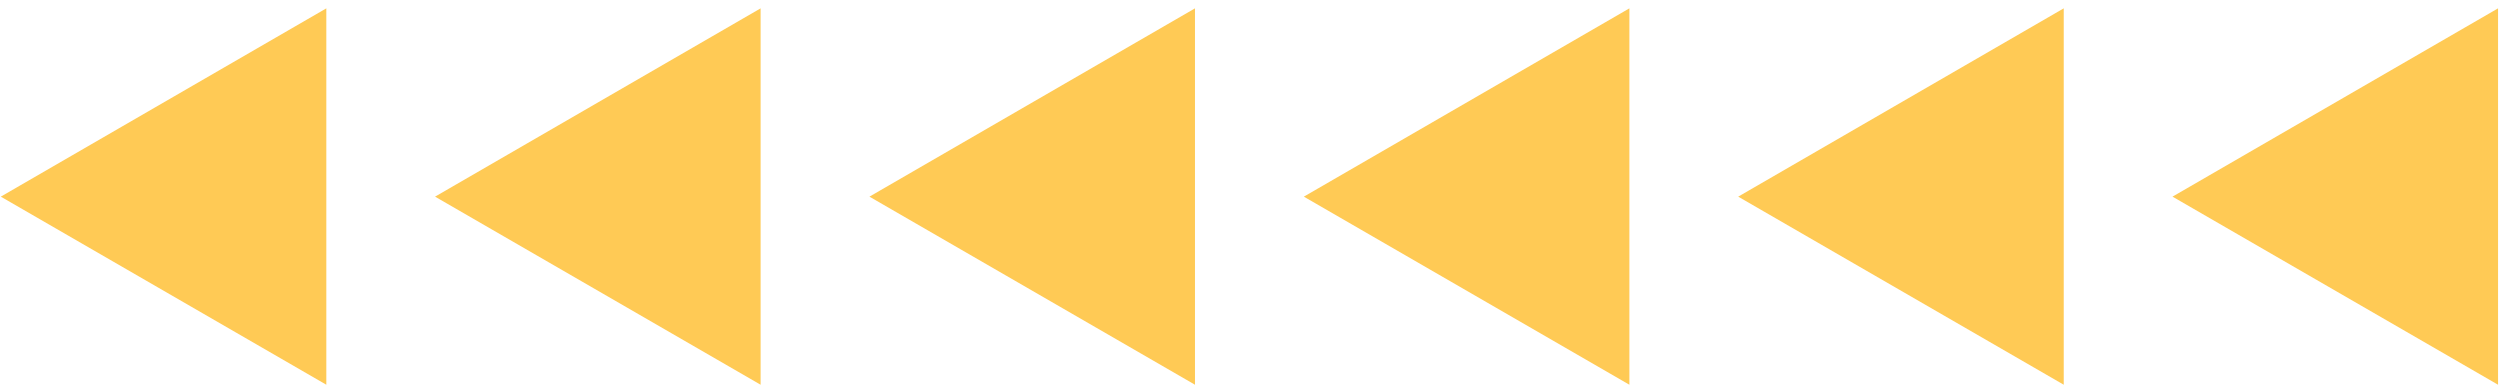 <svg width="181" height="28" viewBox="0 0 181 28" fill="none" xmlns="http://www.w3.org/2000/svg">
<path d="M0.057 14.237L23.626 27.855V0.604L0.057 14.237Z" fill="#FFCA55"/>
<path d="M31.498 14.237L55.068 27.855V0.604L31.498 14.237Z" fill="#FFCA55"/>
<path d="M62.947 14.237L86.517 27.855V0.604L62.947 14.237Z" fill="#FFCA55"/>
<path d="M94.398 14.237L117.968 27.855V0.604L94.398 14.237Z" fill="#FFCA55"/>
<path d="M125.846 14.237L149.415 27.855V0.604L125.846 14.237Z" fill="#FFCA55"/>
<path d="M157.289 14.237L180.859 27.855V0.604L157.289 14.237Z" fill="#FFCA55"/>
</svg>
